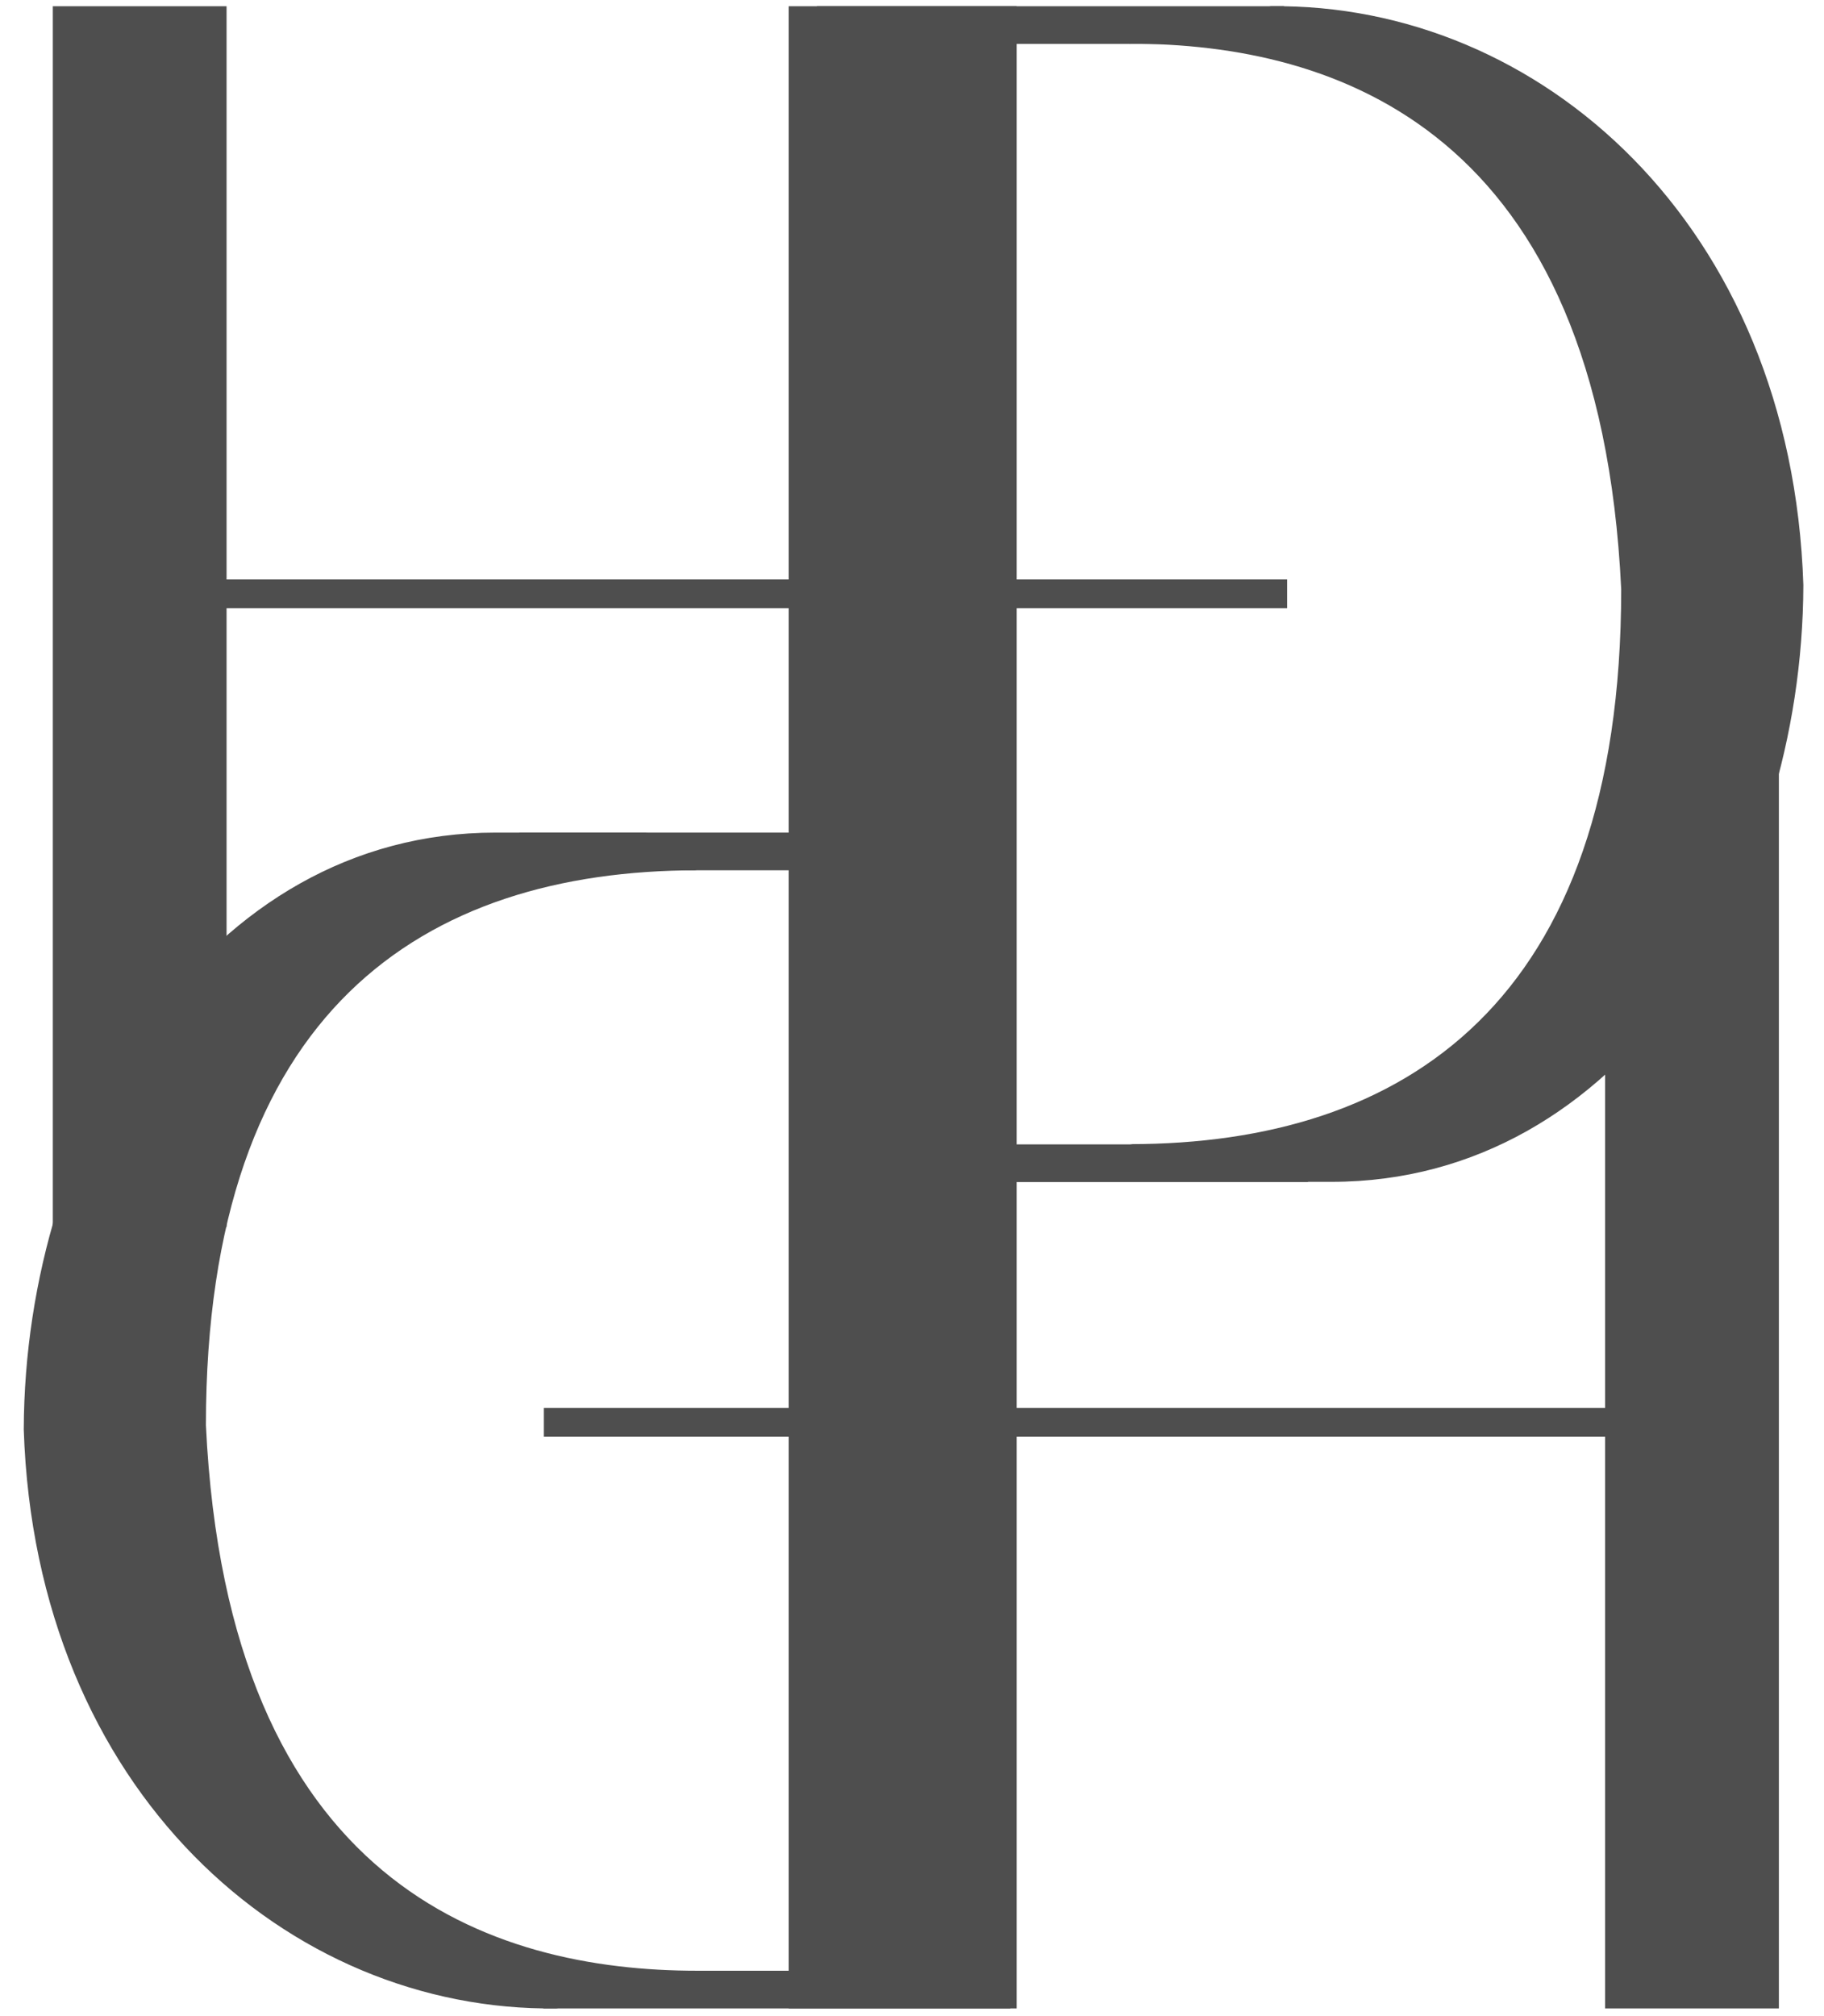 <svg xmlns="http://www.w3.org/2000/svg" width="76" height="84" viewBox="0 0 76 84" fill="none"><path d="M42.36 0.26H32.86V83.68H42.36V0.26Z" fill="#4E4E4E"></path><path d="M69.67 58.66H22.66V59.86H69.67V58.66Z" fill="#4E4E4E"></path><path d="M53.63 24.14H8.91V25.34H53.63V24.14Z" fill="#4E4E4E"></path><path d="M9.44 0.26H2.2V51.12H9.44V0.26Z" fill="#4E4E4E"></path><path d="M74.12 32.13H66.88V83.68H74.12V32.13Z" fill="#4E4E4E"></path><path d="M54.5 47.68H35.87V49.25H54.5V47.68Z" fill="#4E4E4E"></path><path d="M53.5 0.26H34.04V1.83H53.5V0.26Z" fill="#4E4E4E"></path><path fill-rule="evenodd" clip-rule="evenodd" d="M47.07 1.82C55.68 1.82 66.64 5.4 67.55 24.55C67.55 41.84 58.46 47.66 47.09 47.67C49.38 48.19 46.95 48.72 49.25 49.24H55.49C67.53 49.24 75.1 36.91 75.14 24.38C74.65 9.33 64.13 0.12 52.95 0.26C50.57 0.78 49.46 1.31 47.07 1.83" fill="#4E4E4E"></path><path d="M40.27 34.69H21.64V36.26H40.27V34.69Z" fill="#4E4E4E"></path><path d="M42.1 82.11H22.64V83.68H42.1V82.11Z" fill="#4E4E4E"></path><path fill-rule="evenodd" clip-rule="evenodd" d="M29.06 82.11C20.45 82.11 9.49 78.53 8.58 59.38C8.58 42.09 17.67 36.27 29.04 36.26C26.75 35.74 29.18 35.21 26.88 34.69H20.64C8.6 34.69 1.03 47.02 0.99 59.56C1.48 74.61 12 83.82 23.18 83.68C25.56 83.16 26.67 82.63 29.06 82.11Z" fill="#4E4E4E"></path></svg>